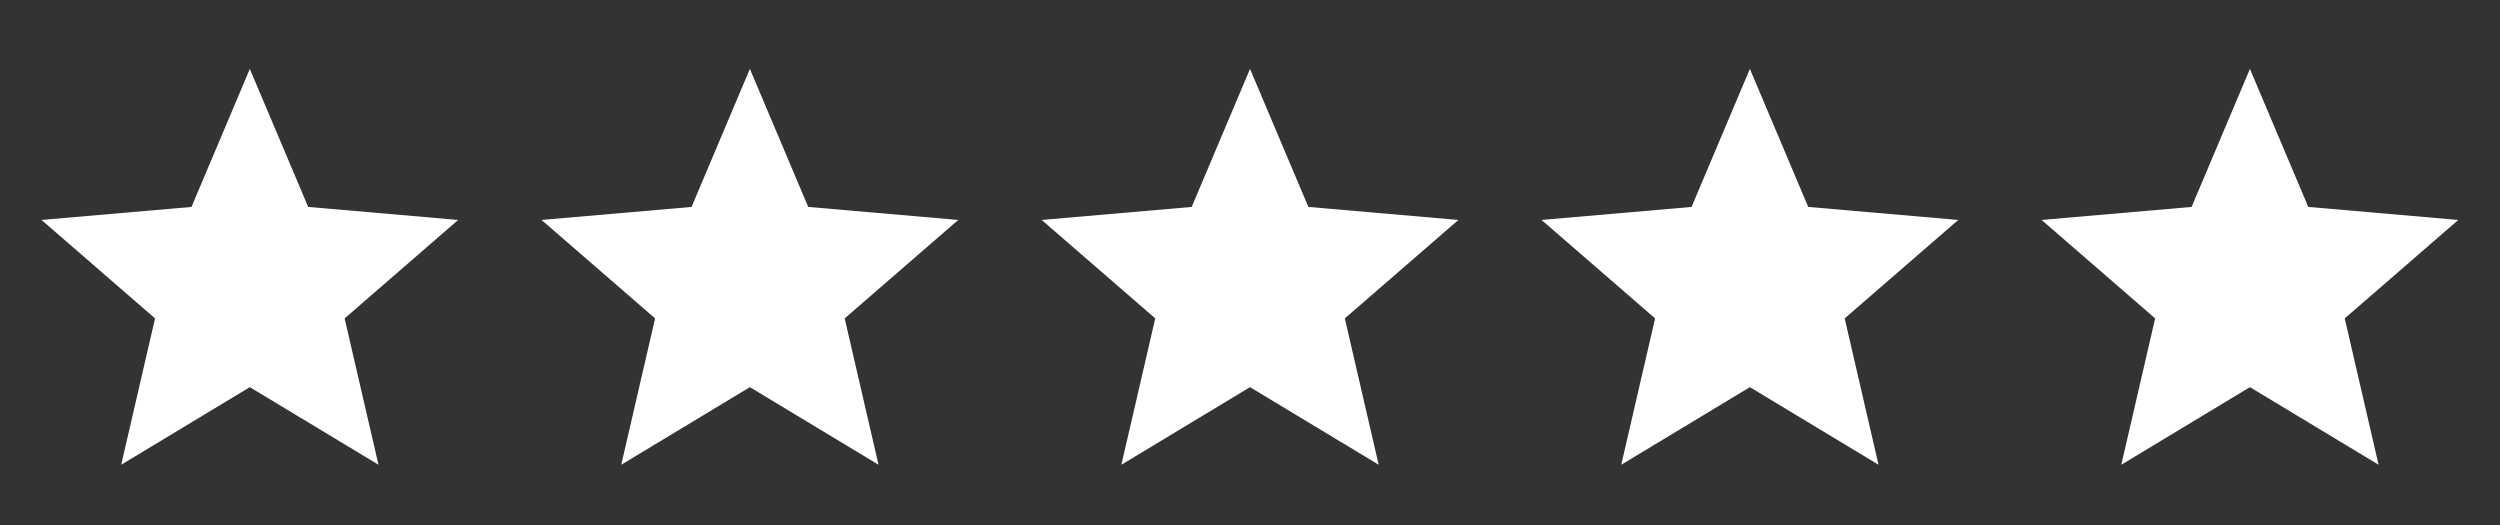 <svg xmlns="http://www.w3.org/2000/svg" width="100" height="21" viewBox="0 0 100 21" fill="none"><rect x="0" y="0" width="100" height="21" fill="#333333" stroke="none"/><path d="M4.848 18.59L6.202 12.736L1.66 8.798L7.66 8.277L9.993 2.757L12.327 8.277L18.327 8.798L13.785 12.736L15.139 18.59L9.993 15.486L4.848 18.59Z" fill="white"></path><path d="M24.85 18.59L26.204 12.736L21.662 8.798L27.662 8.277L29.995 2.757L32.329 8.277L38.329 8.798L33.787 12.736L35.141 18.59L29.995 15.486L24.85 18.59Z" fill="white"></path><path d="M44.855 18.59L46.21 12.736L41.668 8.798L47.668 8.277L50.001 2.757L52.335 8.277L58.335 8.798L53.793 12.736L55.147 18.59L50.001 15.486L44.855 18.59Z" fill="white"></path><path d="M64.85 18.59L66.204 12.736L61.662 8.798L67.662 8.277L69.995 2.757L72.329 8.277L78.329 8.798L73.787 12.736L75.141 18.59L69.995 15.486L64.85 18.59Z" fill="white"></path><path d="M84.852 18.59L86.206 12.736L81.664 8.798L87.664 8.277L89.997 2.757L92.331 8.277L98.331 8.798L93.789 12.736L95.143 18.59L89.997 15.486L84.852 18.59Z" fill="white"></path></svg>